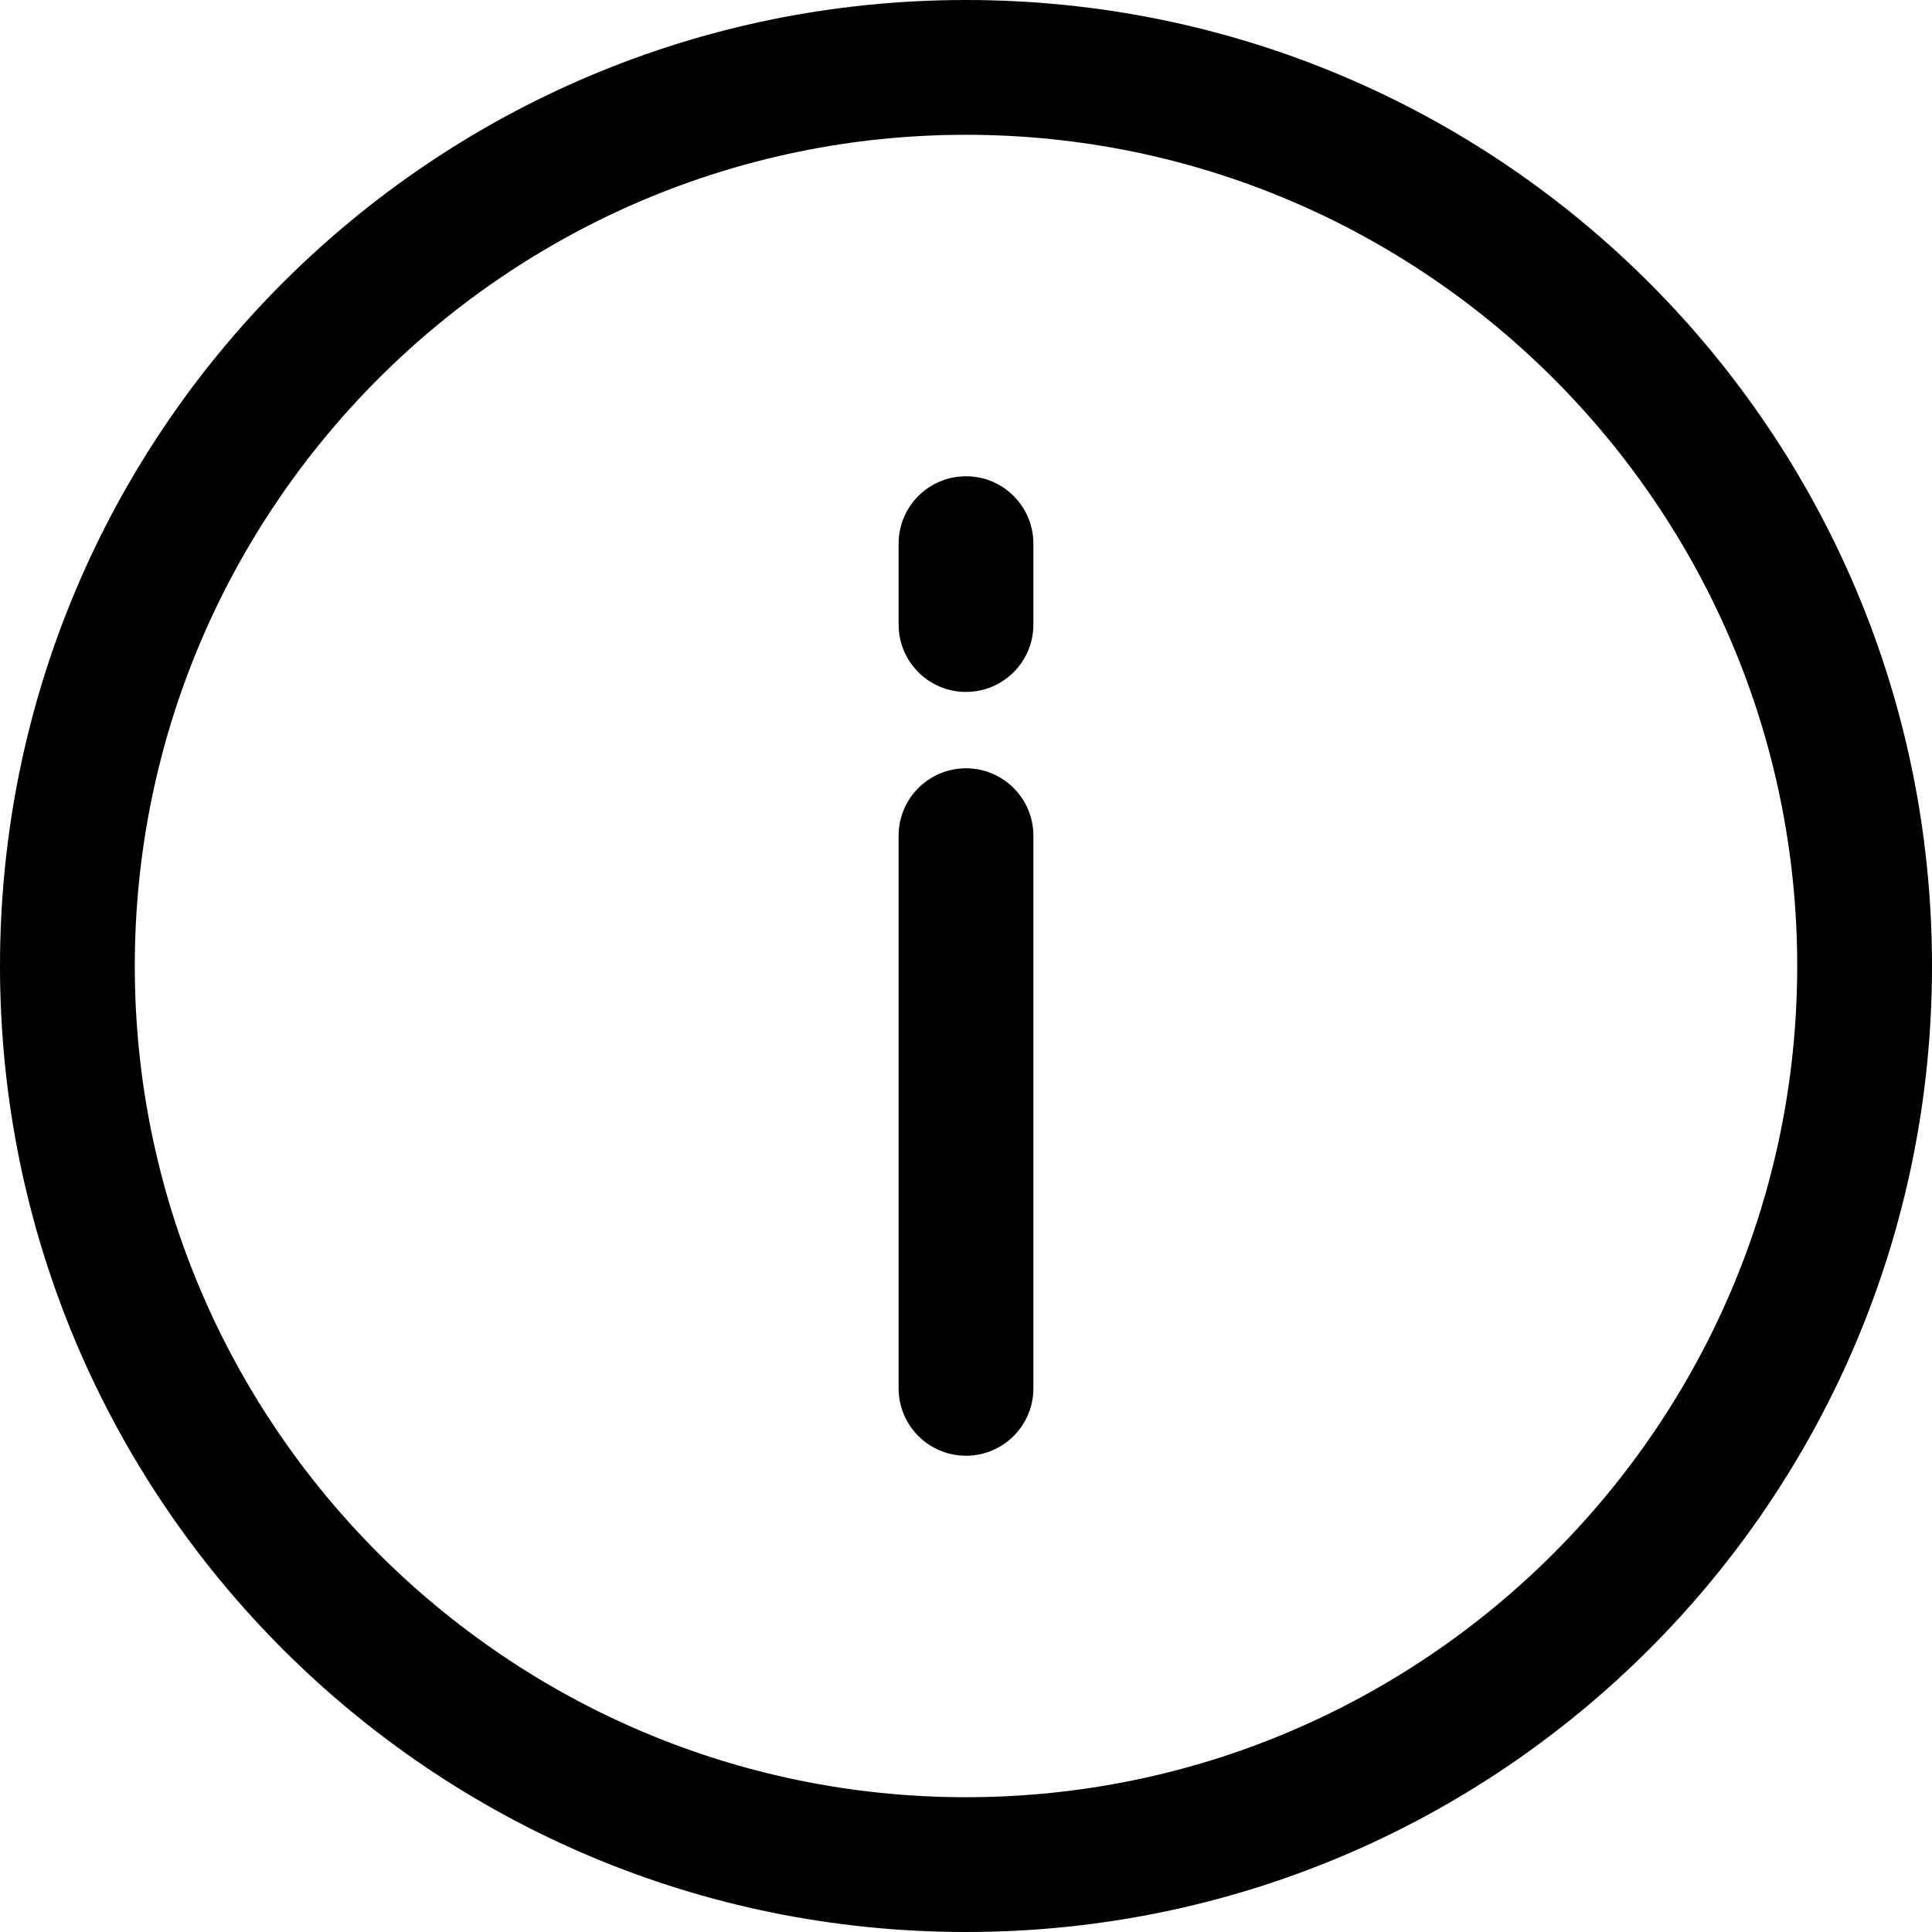 <?xml version="1.0" encoding="UTF-8"?> <svg xmlns="http://www.w3.org/2000/svg" width="512" height="512" viewBox="0 0 512 512" fill="none"> <g clip-path="url(#clip0_2_19)"> <path d="M256 0C114.511 0 0 114.496 0 256C0 397.489 114.496 512 256 512C397.489 512 512 397.504 512 256C512 114.511 397.504 0 256 0ZM256 476.279C134.538 476.279 35.721 377.462 35.721 256C35.721 134.538 134.538 35.721 256 35.721C377.462 35.721 476.279 134.538 476.279 256C476.279 377.462 377.462 476.279 256 476.279Z" fill="black"></path> <path d="M256 203.609C246.136 203.609 238.14 211.606 238.14 221.469V367.925C238.14 377.789 246.137 385.785 256 385.785C265.863 385.785 273.86 377.788 273.86 367.925V221.47C273.86 211.606 265.864 203.609 256 203.609ZM256 126.214C246.136 126.214 238.14 134.211 238.14 144.074V165.507C238.14 175.371 246.137 183.367 256 183.367C265.863 183.367 273.86 175.37 273.86 165.507V144.074C273.86 134.211 265.864 126.214 256 126.214Z" fill="black"></path> </g> <defs> <clipPath id="clip0_2_19"> <rect width="512" height="512" fill="white"></rect> </clipPath> </defs> </svg> 